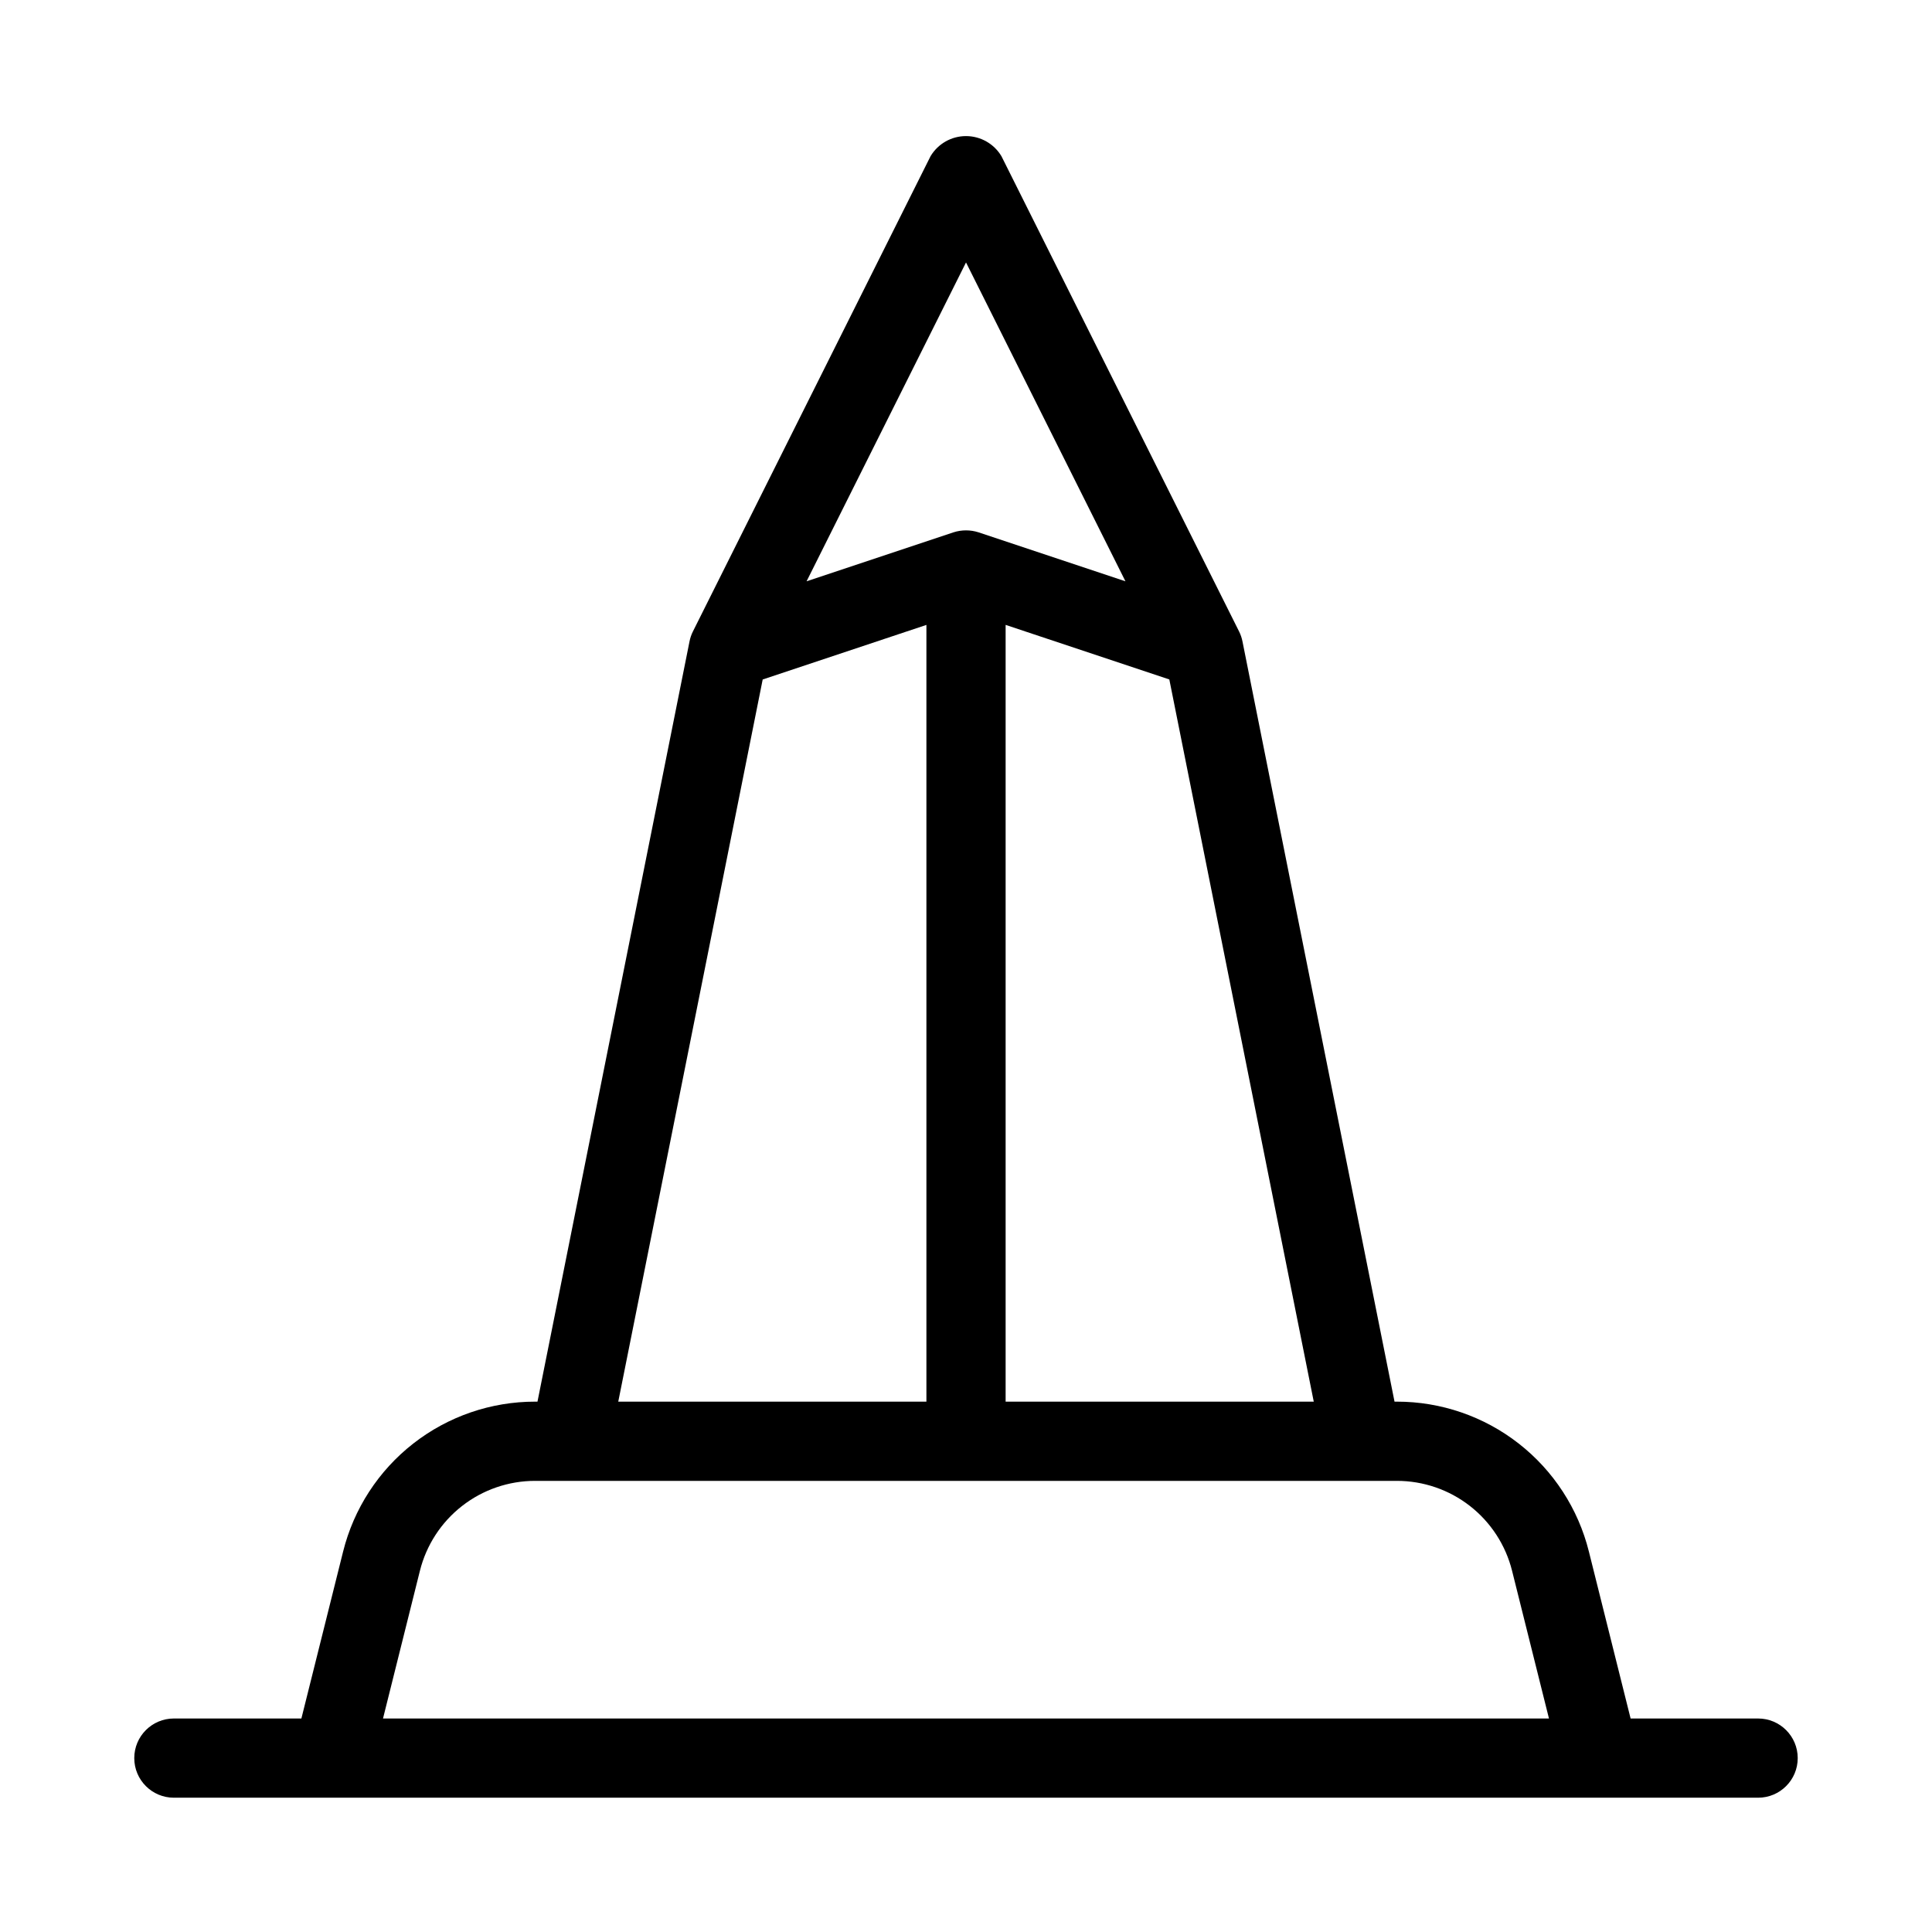 <?xml version="1.0" encoding="UTF-8"?>
<!-- Uploaded to: ICON Repo, www.iconrepo.com, Generator: ICON Repo Mixer Tools -->
<svg fill="#000000" width="800px" height="800px" version="1.1" viewBox="144 144 512 512" xmlns="http://www.w3.org/2000/svg">
 <path d="m609.92 599.42h-33.793l-11.051-44.219c-2.824-11.359-9.375-21.445-18.602-28.648-9.227-7.207-20.602-11.113-32.309-11.102h-0.602l-40.297-201.47c-0.18-0.918-0.484-1.809-0.902-2.644l-62.977-125.95c-1.977-3.301-5.543-5.32-9.391-5.32-3.844 0-7.41 2.019-9.387 5.32l-62.977 125.95c-0.418 0.836-0.723 1.727-0.902 2.644l-40.293 201.47h-0.605c-11.707-0.012-23.078 3.894-32.309 11.102-9.227 7.203-15.773 17.289-18.602 28.648l-11.051 44.219h-33.793c-5.797 0-10.496 4.699-10.496 10.496s4.699 10.496 10.496 10.496h419.84c5.797 0 10.496-4.699 10.496-10.496s-4.699-10.496-10.496-10.496zm-117.76-83.969h-81.66v-205.85l43.383 14.461zm-92.156-301.9 42.25 84.5-38.93-12.977c-2.16-0.695-4.484-0.695-6.644 0l-38.93 12.977zm-53.883 110.52 43.387-14.465v205.85h-81.664zm-100.62 275.35 9.777-39.133c1.699-6.816 5.633-12.867 11.172-17.188 5.535-4.32 12.359-6.664 19.383-6.656h228.33c7.023-0.008 13.848 2.336 19.387 6.656 5.535 4.32 9.469 10.371 11.168 17.188l9.777 39.133z"/>
</svg>